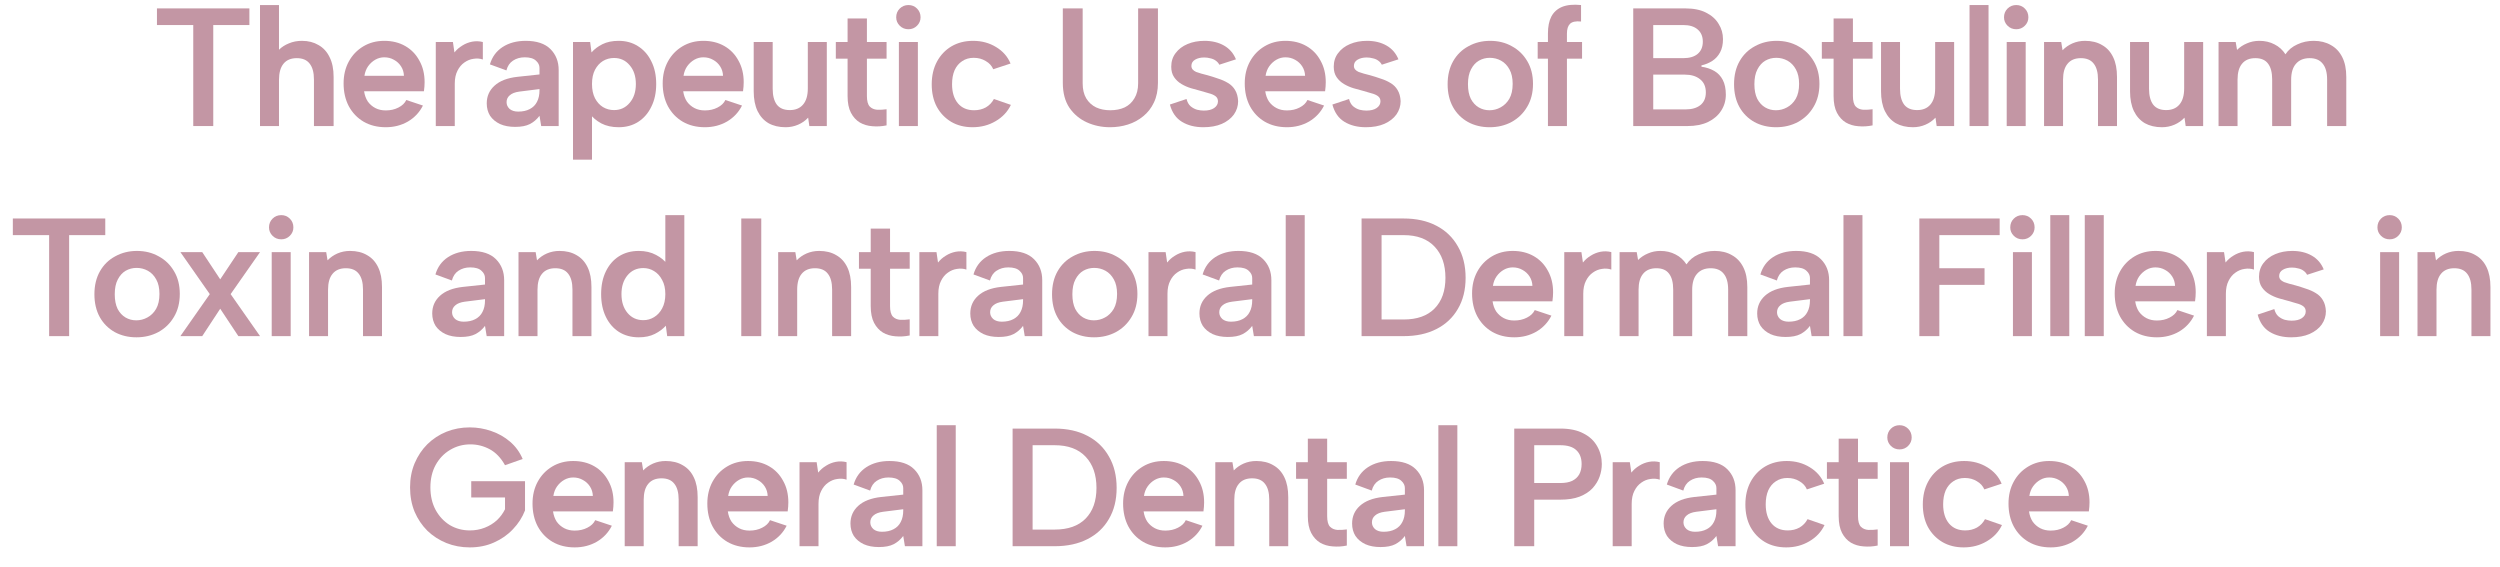 <svg width="119" height="27" viewBox="0 0 119 27" fill="none" xmlns="http://www.w3.org/2000/svg">
<path d="M7.471 0.4H11.871V1.192H10.151V6H9.199V1.192H7.471V0.4Z" fill="#C396A4"/>
<path d="M12.376 0.24H13.28V2.368C13.408 2.24 13.565 2.139 13.752 2.064C13.938 1.984 14.146 1.944 14.376 1.944C14.674 1.944 14.936 2.011 15.16 2.144C15.389 2.272 15.565 2.464 15.688 2.72C15.816 2.971 15.88 3.285 15.88 3.664V6H14.944V3.784C14.944 3.448 14.874 3.195 14.736 3.024C14.602 2.853 14.4 2.768 14.128 2.768C13.85 2.768 13.64 2.856 13.496 3.032C13.352 3.208 13.28 3.464 13.28 3.8V6H12.376V0.24Z" fill="#C396A4"/>
<path d="M18.363 6.056C17.963 6.056 17.611 5.968 17.307 5.792C17.009 5.616 16.774 5.371 16.603 5.056C16.438 4.741 16.355 4.379 16.355 3.968C16.355 3.579 16.438 3.232 16.603 2.928C16.769 2.624 16.998 2.384 17.291 2.208C17.585 2.032 17.918 1.944 18.291 1.944C18.67 1.944 19.003 2.027 19.291 2.192C19.579 2.357 19.803 2.589 19.963 2.888C20.129 3.181 20.211 3.523 20.211 3.912C20.211 3.976 20.209 4.045 20.203 4.12C20.198 4.189 20.19 4.264 20.179 4.344H17.331C17.358 4.531 17.417 4.693 17.507 4.832C17.603 4.965 17.723 5.069 17.867 5.144C18.011 5.219 18.177 5.256 18.363 5.256C18.587 5.256 18.787 5.211 18.963 5.12C19.145 5.029 19.27 4.909 19.339 4.76L20.131 5.024C19.971 5.344 19.734 5.597 19.419 5.784C19.105 5.965 18.753 6.056 18.363 6.056ZM19.227 3.608C19.222 3.443 19.177 3.293 19.091 3.16C19.006 3.027 18.894 2.923 18.755 2.848C18.617 2.768 18.462 2.728 18.291 2.728C18.142 2.728 18.001 2.765 17.867 2.84C17.734 2.915 17.619 3.019 17.523 3.152C17.433 3.28 17.374 3.432 17.347 3.608H19.227Z" fill="#C396A4"/>
<path d="M20.743 2H21.559L21.631 2.496C21.738 2.363 21.863 2.253 22.007 2.168C22.151 2.077 22.306 2.016 22.471 1.984C22.642 1.952 22.813 1.957 22.983 2V2.832C22.845 2.784 22.695 2.773 22.535 2.8C22.381 2.821 22.237 2.88 22.103 2.976C21.97 3.067 21.861 3.197 21.775 3.368C21.69 3.533 21.647 3.739 21.647 3.984V6H20.743V2Z" fill="#C396A4"/>
<path d="M25.761 6L25.68 5.512C25.552 5.683 25.401 5.813 25.224 5.904C25.049 5.995 24.814 6.04 24.52 6.04C24.243 6.04 24.003 5.995 23.8 5.904C23.598 5.808 23.441 5.677 23.328 5.512C23.222 5.341 23.169 5.144 23.169 4.92C23.169 4.584 23.291 4.304 23.537 4.08C23.787 3.851 24.152 3.709 24.633 3.656L25.68 3.544V3.232C25.68 3.104 25.625 2.989 25.512 2.888C25.401 2.781 25.222 2.728 24.977 2.728C24.763 2.728 24.576 2.781 24.416 2.888C24.262 2.989 24.158 3.144 24.105 3.352L23.32 3.064C23.422 2.712 23.622 2.437 23.921 2.24C24.224 2.043 24.593 1.944 25.024 1.944C25.547 1.944 25.939 2.075 26.201 2.336C26.462 2.597 26.593 2.931 26.593 3.336V6H25.761ZM25.68 4.24L24.721 4.36C24.518 4.387 24.366 4.445 24.265 4.536C24.163 4.621 24.113 4.731 24.113 4.864C24.113 4.987 24.16 5.093 24.256 5.184C24.358 5.269 24.494 5.312 24.665 5.312C24.883 5.312 25.067 5.272 25.216 5.192C25.371 5.112 25.486 4.997 25.561 4.848C25.64 4.699 25.68 4.515 25.68 4.296V4.24Z" fill="#C396A4"/>
<path d="M28.075 5.408L28.179 5.384V7.6H27.275V2H28.091L28.155 2.496C28.289 2.341 28.462 2.211 28.675 2.104C28.889 1.997 29.147 1.944 29.451 1.944C29.798 1.944 30.105 2.029 30.371 2.2C30.643 2.371 30.854 2.611 31.003 2.92C31.158 3.224 31.235 3.584 31.235 4C31.235 4.411 31.158 4.771 31.003 5.08C30.854 5.389 30.646 5.629 30.379 5.8C30.113 5.971 29.803 6.056 29.451 6.056C29.131 6.056 28.854 5.995 28.619 5.872C28.385 5.744 28.203 5.589 28.075 5.408ZM30.267 4C30.267 3.632 30.169 3.333 29.971 3.104C29.779 2.875 29.531 2.76 29.227 2.76C29.035 2.76 28.859 2.808 28.699 2.904C28.545 3 28.419 3.139 28.323 3.32C28.227 3.501 28.179 3.728 28.179 4C28.179 4.267 28.227 4.493 28.323 4.68C28.419 4.861 28.545 5 28.699 5.096C28.859 5.192 29.035 5.24 29.227 5.24C29.531 5.24 29.779 5.125 29.971 4.896C30.169 4.667 30.267 4.368 30.267 4Z" fill="#C396A4"/>
<path d="M33.552 6.056C33.152 6.056 32.8 5.968 32.496 5.792C32.197 5.616 31.963 5.371 31.792 5.056C31.627 4.741 31.544 4.379 31.544 3.968C31.544 3.579 31.627 3.232 31.792 2.928C31.957 2.624 32.187 2.384 32.48 2.208C32.773 2.032 33.107 1.944 33.48 1.944C33.859 1.944 34.192 2.027 34.48 2.192C34.768 2.357 34.992 2.589 35.152 2.888C35.317 3.181 35.4 3.523 35.4 3.912C35.4 3.976 35.397 4.045 35.392 4.12C35.387 4.189 35.379 4.264 35.368 4.344H32.52C32.547 4.531 32.605 4.693 32.696 4.832C32.792 4.965 32.912 5.069 33.056 5.144C33.2 5.219 33.365 5.256 33.552 5.256C33.776 5.256 33.976 5.211 34.152 5.12C34.333 5.029 34.459 4.909 34.528 4.76L35.32 5.024C35.16 5.344 34.923 5.597 34.608 5.784C34.293 5.965 33.941 6.056 33.552 6.056ZM34.416 3.608C34.411 3.443 34.365 3.293 34.28 3.16C34.195 3.027 34.083 2.923 33.944 2.848C33.805 2.768 33.651 2.728 33.48 2.728C33.331 2.728 33.189 2.765 33.056 2.84C32.923 2.915 32.808 3.019 32.712 3.152C32.621 3.28 32.563 3.432 32.536 3.608H34.416Z" fill="#C396A4"/>
<path d="M39.356 6H38.524L38.468 5.6C38.335 5.744 38.175 5.856 37.988 5.936C37.801 6.016 37.604 6.056 37.396 6.056C37.081 6.056 36.809 5.992 36.58 5.864C36.356 5.731 36.183 5.539 36.06 5.288C35.938 5.032 35.876 4.717 35.876 4.344V2H36.78V4.224C36.78 4.555 36.847 4.808 36.98 4.984C37.114 5.155 37.319 5.24 37.596 5.24C37.863 5.24 38.071 5.155 38.22 4.984C38.375 4.808 38.452 4.549 38.452 4.208V2H39.356V6Z" fill="#C396A4"/>
<path d="M40.345 2V0.88H41.265V2H42.201V2.792H41.265V4.568C41.265 4.808 41.31 4.976 41.401 5.072C41.491 5.163 41.609 5.213 41.753 5.224C41.902 5.229 42.051 5.221 42.201 5.2V5.968C41.971 6.016 41.745 6.029 41.521 6.008C41.302 5.992 41.105 5.933 40.929 5.832C40.753 5.725 40.611 5.571 40.505 5.368C40.398 5.165 40.345 4.899 40.345 4.568V2.792H39.785V2H40.345Z" fill="#C396A4"/>
<path d="M42.787 2H43.691V6H42.787V2ZM43.243 1.392C43.078 1.392 42.939 1.336 42.827 1.224C42.715 1.112 42.659 0.979 42.659 0.824C42.659 0.659 42.715 0.52 42.827 0.408C42.939 0.296 43.078 0.24 43.243 0.24C43.403 0.24 43.539 0.296 43.651 0.408C43.763 0.52 43.819 0.659 43.819 0.824C43.819 0.979 43.763 1.112 43.651 1.224C43.539 1.336 43.403 1.392 43.243 1.392Z" fill="#C396A4"/>
<path d="M46.294 6.056C45.91 6.056 45.571 5.971 45.278 5.8C44.985 5.624 44.755 5.384 44.59 5.08C44.43 4.776 44.35 4.421 44.35 4.016C44.35 3.605 44.433 3.245 44.598 2.936C44.763 2.627 44.993 2.384 45.286 2.208C45.585 2.032 45.929 1.944 46.318 1.944C46.729 1.944 47.094 2.043 47.414 2.24C47.734 2.432 47.963 2.693 48.102 3.024L47.278 3.296C47.209 3.131 47.089 3 46.918 2.904C46.753 2.803 46.563 2.752 46.35 2.752C46.137 2.752 45.953 2.805 45.798 2.912C45.643 3.013 45.523 3.157 45.438 3.344C45.358 3.531 45.318 3.752 45.318 4.008C45.318 4.392 45.411 4.696 45.598 4.92C45.785 5.139 46.041 5.248 46.366 5.248C46.574 5.248 46.761 5.203 46.926 5.112C47.091 5.016 47.219 4.883 47.31 4.712L48.118 4.992C47.963 5.317 47.721 5.576 47.39 5.768C47.065 5.96 46.699 6.056 46.294 6.056Z" fill="#C396A4"/>
<path d="M50.59 0.4H51.535V3.968C51.535 4.251 51.59 4.488 51.703 4.68C51.82 4.872 51.977 5.016 52.175 5.112C52.372 5.203 52.596 5.248 52.846 5.248C53.108 5.248 53.337 5.203 53.535 5.112C53.732 5.016 53.886 4.872 53.998 4.68C54.116 4.488 54.175 4.251 54.175 3.968V0.4H55.118V3.944C55.118 4.301 55.054 4.613 54.926 4.88C54.804 5.141 54.633 5.36 54.414 5.536C54.201 5.712 53.959 5.843 53.687 5.928C53.42 6.013 53.137 6.056 52.839 6.056C52.444 6.056 52.076 5.979 51.734 5.824C51.393 5.669 51.116 5.437 50.903 5.128C50.694 4.813 50.59 4.419 50.59 3.944V0.4Z" fill="#C396A4"/>
<path d="M56.479 4.712C56.516 4.861 56.58 4.976 56.671 5.056C56.767 5.136 56.871 5.192 56.983 5.224C57.095 5.251 57.202 5.264 57.303 5.264C57.511 5.264 57.673 5.224 57.791 5.144C57.913 5.059 57.975 4.952 57.975 4.824C57.975 4.717 57.935 4.635 57.855 4.576C57.775 4.517 57.671 4.472 57.543 4.44C57.42 4.403 57.292 4.365 57.159 4.328C57.015 4.291 56.86 4.248 56.695 4.2C56.535 4.152 56.383 4.085 56.239 4C56.095 3.915 55.977 3.805 55.887 3.672C55.796 3.539 55.751 3.373 55.751 3.176C55.751 2.925 55.82 2.709 55.959 2.528C56.097 2.341 56.287 2.197 56.527 2.096C56.767 1.995 57.036 1.944 57.335 1.944C57.692 1.944 58.001 2.019 58.263 2.168C58.524 2.317 58.714 2.536 58.831 2.824L58.039 3.08C58.002 3.005 57.946 2.941 57.871 2.888C57.801 2.835 57.716 2.797 57.615 2.776C57.519 2.749 57.42 2.736 57.319 2.736C57.148 2.736 57.004 2.771 56.887 2.84C56.77 2.909 56.711 3.008 56.711 3.136C56.711 3.2 56.73 3.256 56.767 3.304C56.809 3.352 56.865 3.392 56.935 3.424C57.004 3.451 57.087 3.477 57.183 3.504C57.279 3.525 57.38 3.552 57.487 3.584C57.657 3.632 57.825 3.685 57.991 3.744C58.161 3.797 58.316 3.867 58.455 3.952C58.599 4.037 58.711 4.149 58.791 4.288C58.876 4.427 58.924 4.603 58.935 4.816C58.935 5.045 58.868 5.256 58.735 5.448C58.601 5.635 58.409 5.784 58.159 5.896C57.913 6.003 57.62 6.056 57.279 6.056C56.884 6.056 56.545 5.971 56.263 5.8C55.98 5.629 55.788 5.355 55.687 4.976L56.479 4.712Z" fill="#C396A4"/>
<path d="M61.258 6.056C60.858 6.056 60.506 5.968 60.202 5.792C59.903 5.616 59.668 5.371 59.498 5.056C59.332 4.741 59.25 4.379 59.25 3.968C59.25 3.579 59.332 3.232 59.498 2.928C59.663 2.624 59.892 2.384 60.186 2.208C60.479 2.032 60.812 1.944 61.186 1.944C61.564 1.944 61.898 2.027 62.186 2.192C62.474 2.357 62.698 2.589 62.858 2.888C63.023 3.181 63.106 3.523 63.106 3.912C63.106 3.976 63.103 4.045 63.098 4.12C63.092 4.189 63.084 4.264 63.074 4.344H60.226C60.252 4.531 60.311 4.693 60.402 4.832C60.498 4.965 60.618 5.069 60.762 5.144C60.906 5.219 61.071 5.256 61.258 5.256C61.482 5.256 61.682 5.211 61.858 5.12C62.039 5.029 62.164 4.909 62.234 4.76L63.026 5.024C62.866 5.344 62.628 5.597 62.314 5.784C61.999 5.965 61.647 6.056 61.258 6.056ZM62.122 3.608C62.116 3.443 62.071 3.293 61.986 3.16C61.9 3.027 61.788 2.923 61.65 2.848C61.511 2.768 61.356 2.728 61.186 2.728C61.036 2.728 60.895 2.765 60.762 2.84C60.628 2.915 60.514 3.019 60.418 3.152C60.327 3.28 60.268 3.432 60.242 3.608H62.122Z" fill="#C396A4"/>
<path d="M64.214 4.712C64.251 4.861 64.315 4.976 64.406 5.056C64.502 5.136 64.606 5.192 64.718 5.224C64.83 5.251 64.936 5.264 65.038 5.264C65.246 5.264 65.409 5.224 65.526 5.144C65.648 5.059 65.71 4.952 65.71 4.824C65.71 4.717 65.67 4.635 65.59 4.576C65.51 4.517 65.406 4.472 65.278 4.44C65.155 4.403 65.027 4.365 64.894 4.328C64.75 4.291 64.595 4.248 64.43 4.2C64.27 4.152 64.118 4.085 63.974 4C63.83 3.915 63.712 3.805 63.622 3.672C63.531 3.539 63.486 3.373 63.486 3.176C63.486 2.925 63.555 2.709 63.694 2.528C63.833 2.341 64.022 2.197 64.262 2.096C64.502 1.995 64.771 1.944 65.07 1.944C65.427 1.944 65.737 2.019 65.998 2.168C66.259 2.317 66.448 2.536 66.566 2.824L65.774 3.08C65.737 3.005 65.68 2.941 65.606 2.888C65.537 2.835 65.451 2.797 65.35 2.776C65.254 2.749 65.155 2.736 65.054 2.736C64.883 2.736 64.739 2.771 64.622 2.84C64.504 2.909 64.446 3.008 64.446 3.136C64.446 3.2 64.465 3.256 64.502 3.304C64.544 3.352 64.6 3.392 64.67 3.424C64.739 3.451 64.822 3.477 64.918 3.504C65.014 3.525 65.115 3.552 65.222 3.584C65.392 3.632 65.561 3.685 65.726 3.744C65.897 3.797 66.051 3.867 66.19 3.952C66.334 4.037 66.446 4.149 66.526 4.288C66.611 4.427 66.659 4.603 66.67 4.816C66.67 5.045 66.603 5.256 66.47 5.448C66.337 5.635 66.144 5.784 65.894 5.896C65.648 6.003 65.355 6.056 65.014 6.056C64.619 6.056 64.281 5.971 63.998 5.8C63.715 5.629 63.523 5.355 63.422 4.976L64.214 4.712Z" fill="#C396A4"/>
<path d="M70.907 6.056C70.523 6.056 70.179 5.973 69.875 5.808C69.571 5.637 69.333 5.4 69.163 5.096C68.992 4.787 68.907 4.424 68.907 4.008C68.907 3.587 68.995 3.221 69.171 2.912C69.347 2.603 69.589 2.365 69.899 2.2C70.208 2.029 70.552 1.944 70.931 1.944C71.315 1.944 71.659 2.029 71.963 2.2C72.272 2.365 72.517 2.603 72.699 2.912C72.88 3.216 72.971 3.576 72.971 3.992C72.971 4.413 72.877 4.779 72.691 5.088C72.509 5.397 72.261 5.637 71.947 5.808C71.638 5.973 71.291 6.056 70.907 6.056ZM70.899 5.248C71.085 5.248 71.261 5.203 71.427 5.112C71.597 5.021 71.736 4.885 71.843 4.704C71.949 4.517 72.003 4.28 72.003 3.992C72.003 3.715 71.952 3.485 71.851 3.304C71.749 3.117 71.616 2.979 71.451 2.888C71.285 2.797 71.107 2.752 70.915 2.752C70.728 2.752 70.555 2.797 70.395 2.888C70.24 2.979 70.115 3.117 70.019 3.304C69.923 3.485 69.875 3.72 69.875 4.008C69.875 4.285 69.92 4.517 70.011 4.704C70.107 4.885 70.232 5.021 70.387 5.112C70.541 5.203 70.712 5.248 70.899 5.248Z" fill="#C396A4"/>
<path d="M73.682 1.592C73.682 1.267 73.735 1 73.842 0.792C73.954 0.579 74.125 0.424 74.354 0.328C74.589 0.232 74.89 0.203 75.258 0.24V1.024C75.007 0.997 74.831 1.035 74.73 1.136C74.634 1.232 74.586 1.387 74.586 1.6V2H75.306V2.792H74.586V6H73.682V2.792H73.194V2H73.682V1.592Z" fill="#C396A4"/>
<path d="M81.054 1.984C81.054 1.733 80.971 1.539 80.806 1.4C80.646 1.261 80.419 1.192 80.126 1.192H78.694V2.768H80.126C80.419 2.768 80.646 2.701 80.806 2.568C80.971 2.429 81.054 2.235 81.054 1.984ZM77.742 6V0.4H80.222C80.617 0.4 80.945 0.467 81.206 0.6C81.473 0.733 81.673 0.912 81.806 1.136C81.945 1.355 82.014 1.597 82.014 1.864C82.014 2.109 81.969 2.317 81.878 2.488C81.787 2.659 81.665 2.795 81.51 2.896C81.355 2.997 81.182 3.069 80.99 3.112V3.176C81.219 3.208 81.422 3.275 81.598 3.376C81.774 3.477 81.91 3.621 82.006 3.808C82.102 3.995 82.15 4.227 82.15 4.504C82.15 4.787 82.075 5.043 81.926 5.272C81.782 5.496 81.574 5.675 81.302 5.808C81.03 5.936 80.705 6 80.326 6H77.742ZM78.694 5.208H80.23C80.534 5.208 80.771 5.139 80.942 5C81.113 4.861 81.198 4.661 81.198 4.4C81.198 4.123 81.105 3.912 80.918 3.768C80.737 3.624 80.497 3.552 80.198 3.552H78.694V5.208Z" fill="#C396A4"/>
<path d="M84.541 6.056C84.157 6.056 83.813 5.973 83.509 5.808C83.205 5.637 82.968 5.4 82.797 5.096C82.626 4.787 82.541 4.424 82.541 4.008C82.541 3.587 82.629 3.221 82.805 2.912C82.981 2.603 83.224 2.365 83.533 2.2C83.842 2.029 84.186 1.944 84.565 1.944C84.949 1.944 85.293 2.029 85.597 2.2C85.906 2.365 86.151 2.603 86.333 2.912C86.514 3.216 86.605 3.576 86.605 3.992C86.605 4.413 86.511 4.779 86.325 5.088C86.144 5.397 85.895 5.637 85.581 5.808C85.272 5.973 84.925 6.056 84.541 6.056ZM84.533 5.248C84.719 5.248 84.895 5.203 85.061 5.112C85.231 5.021 85.37 4.885 85.477 4.704C85.584 4.517 85.637 4.28 85.637 3.992C85.637 3.715 85.586 3.485 85.485 3.304C85.383 3.117 85.25 2.979 85.085 2.888C84.919 2.797 84.741 2.752 84.549 2.752C84.362 2.752 84.189 2.797 84.029 2.888C83.874 2.979 83.749 3.117 83.653 3.304C83.557 3.485 83.509 3.72 83.509 4.008C83.509 4.285 83.554 4.517 83.645 4.704C83.741 4.885 83.866 5.021 84.021 5.112C84.175 5.203 84.346 5.248 84.533 5.248Z" fill="#C396A4"/>
<path d="M87.279 2V0.88H88.199V2H89.135V2.792H88.199V4.568C88.199 4.808 88.244 4.976 88.335 5.072C88.425 5.163 88.543 5.213 88.687 5.224C88.836 5.229 88.985 5.221 89.135 5.2V5.968C88.905 6.016 88.679 6.029 88.455 6.008C88.236 5.992 88.039 5.933 87.863 5.832C87.687 5.725 87.545 5.571 87.439 5.368C87.332 5.165 87.279 4.899 87.279 4.568V2.792H86.719V2H87.279Z" fill="#C396A4"/>
<path d="M93.017 6H92.185L92.129 5.6C91.996 5.744 91.836 5.856 91.649 5.936C91.463 6.016 91.265 6.056 91.057 6.056C90.743 6.056 90.471 5.992 90.241 5.864C90.017 5.731 89.844 5.539 89.721 5.288C89.599 5.032 89.537 4.717 89.537 4.344V2H90.441V4.224C90.441 4.555 90.508 4.808 90.641 4.984C90.775 5.155 90.98 5.24 91.257 5.24C91.524 5.24 91.732 5.155 91.881 4.984C92.036 4.808 92.113 4.549 92.113 4.208V2H93.017V6Z" fill="#C396A4"/>
<path d="M93.75 0.24H94.654V6H93.75V0.24Z" fill="#C396A4"/>
<path d="M95.519 2H96.423V6H95.519V2ZM95.975 1.392C95.81 1.392 95.671 1.336 95.559 1.224C95.447 1.112 95.391 0.979 95.391 0.824C95.391 0.659 95.447 0.52 95.559 0.408C95.671 0.296 95.81 0.24 95.975 0.24C96.135 0.24 96.271 0.296 96.383 0.408C96.495 0.52 96.551 0.659 96.551 0.824C96.551 0.979 96.495 1.112 96.383 1.224C96.271 1.336 96.135 1.392 95.975 1.392Z" fill="#C396A4"/>
<path d="M97.297 2H98.114L98.177 2.392C98.311 2.253 98.468 2.144 98.65 2.064C98.836 1.984 99.036 1.944 99.249 1.944C99.564 1.944 99.834 2.011 100.057 2.144C100.287 2.272 100.463 2.464 100.585 2.72C100.708 2.971 100.769 3.285 100.769 3.664V6H99.865V3.784C99.865 3.448 99.796 3.195 99.657 3.024C99.524 2.853 99.322 2.768 99.049 2.768C98.772 2.768 98.561 2.856 98.418 3.032C98.273 3.203 98.201 3.456 98.201 3.792V6H97.297V2Z" fill="#C396A4"/>
<path d="M104.87 6H104.038L103.982 5.6C103.849 5.744 103.689 5.856 103.502 5.936C103.316 6.016 103.118 6.056 102.91 6.056C102.596 6.056 102.324 5.992 102.094 5.864C101.87 5.731 101.697 5.539 101.574 5.288C101.452 5.032 101.39 4.717 101.39 4.344V2H102.294V4.224C102.294 4.555 102.361 4.808 102.494 4.984C102.628 5.155 102.833 5.24 103.11 5.24C103.377 5.24 103.585 5.155 103.734 4.984C103.889 4.808 103.966 4.549 103.966 4.208V2H104.87V6Z" fill="#C396A4"/>
<path d="M105.603 2H106.419L106.483 2.376C106.616 2.243 106.773 2.139 106.955 2.064C107.136 1.984 107.333 1.944 107.547 1.944C107.813 1.944 108.053 2 108.267 2.112C108.48 2.219 108.653 2.376 108.787 2.584C108.925 2.376 109.115 2.219 109.355 2.112C109.595 2 109.853 1.944 110.131 1.944C110.445 1.944 110.717 2.011 110.947 2.144C111.181 2.272 111.363 2.464 111.491 2.72C111.619 2.971 111.683 3.285 111.683 3.664V6H110.771V3.784C110.771 3.448 110.699 3.195 110.555 3.024C110.416 2.853 110.211 2.768 109.939 2.768C109.661 2.768 109.445 2.856 109.291 3.032C109.136 3.203 109.059 3.459 109.059 3.8V6H108.155V3.784C108.155 3.448 108.088 3.195 107.955 3.024C107.827 2.853 107.627 2.768 107.355 2.768C107.077 2.768 106.867 2.856 106.723 3.032C106.579 3.203 106.507 3.456 106.507 3.792V6H105.603V2Z" fill="#C396A4"/>
<path d="M0.611 10.4H5.011V11.192H3.291V16H2.339V11.192H0.611V10.4Z" fill="#C396A4"/>
<path d="M6.494 16.056C6.11 16.056 5.766 15.973 5.462 15.808C5.158 15.637 4.921 15.4 4.75 15.096C4.58 14.787 4.494 14.424 4.494 14.008C4.494 13.587 4.582 13.221 4.758 12.912C4.934 12.603 5.177 12.365 5.486 12.2C5.796 12.029 6.14 11.944 6.518 11.944C6.902 11.944 7.246 12.029 7.55 12.2C7.86 12.365 8.105 12.603 8.286 12.912C8.468 13.216 8.558 13.576 8.558 13.992C8.558 14.413 8.465 14.779 8.278 15.088C8.097 15.397 7.849 15.637 7.534 15.808C7.225 15.973 6.878 16.056 6.494 16.056ZM6.486 15.248C6.673 15.248 6.849 15.203 7.014 15.112C7.185 15.021 7.324 14.885 7.43 14.704C7.537 14.517 7.59 14.28 7.59 13.992C7.59 13.715 7.54 13.485 7.438 13.304C7.337 13.117 7.204 12.979 7.038 12.888C6.873 12.797 6.694 12.752 6.502 12.752C6.316 12.752 6.142 12.797 5.982 12.888C5.828 12.979 5.702 13.117 5.606 13.304C5.51 13.485 5.462 13.72 5.462 14.008C5.462 14.285 5.508 14.517 5.598 14.704C5.694 14.885 5.82 15.021 5.974 15.112C6.129 15.203 6.3 15.248 6.486 15.248Z" fill="#C396A4"/>
<path d="M8.586 12H9.626L10.482 13.296L11.346 12H12.378L10.978 14L12.378 16H11.346L10.482 14.696L9.626 16H8.586L9.986 14L8.586 12Z" fill="#C396A4"/>
<path d="M12.933 12H13.837V16H12.933V12ZM13.389 11.392C13.223 11.392 13.085 11.336 12.973 11.224C12.861 11.112 12.805 10.979 12.805 10.824C12.805 10.659 12.861 10.52 12.973 10.408C13.085 10.296 13.223 10.24 13.389 10.24C13.549 10.24 13.685 10.296 13.797 10.408C13.909 10.52 13.965 10.659 13.965 10.824C13.965 10.979 13.909 11.112 13.797 11.224C13.685 11.336 13.549 11.392 13.389 11.392Z" fill="#C396A4"/>
<path d="M14.711 12H15.527L15.591 12.392C15.725 12.253 15.882 12.144 16.063 12.064C16.25 11.984 16.45 11.944 16.663 11.944C16.978 11.944 17.247 12.011 17.471 12.144C17.701 12.272 17.877 12.464 17.999 12.72C18.122 12.971 18.183 13.285 18.183 13.664V16H17.279V13.784C17.279 13.448 17.21 13.195 17.071 13.024C16.938 12.853 16.735 12.768 16.463 12.768C16.186 12.768 15.975 12.856 15.831 13.032C15.687 13.203 15.615 13.456 15.615 13.792V16H14.711V12Z" fill="#C396A4"/>
<path d="M23.166 16L23.086 15.512C22.958 15.683 22.806 15.813 22.63 15.904C22.454 15.995 22.22 16.04 21.926 16.04C21.649 16.04 21.409 15.995 21.206 15.904C21.003 15.808 20.846 15.677 20.734 15.512C20.628 15.341 20.574 15.144 20.574 14.92C20.574 14.584 20.697 14.304 20.942 14.08C21.193 13.851 21.558 13.709 22.038 13.656L23.086 13.544V13.232C23.086 13.104 23.03 12.989 22.918 12.888C22.806 12.781 22.628 12.728 22.382 12.728C22.169 12.728 21.982 12.781 21.822 12.888C21.668 12.989 21.564 13.144 21.51 13.352L20.726 13.064C20.828 12.712 21.027 12.437 21.326 12.24C21.63 12.043 21.998 11.944 22.43 11.944C22.953 11.944 23.345 12.075 23.606 12.336C23.867 12.597 23.998 12.931 23.998 13.336V16H23.166ZM23.086 14.24L22.126 14.36C21.924 14.387 21.771 14.445 21.67 14.536C21.569 14.621 21.518 14.731 21.518 14.864C21.518 14.987 21.566 15.093 21.662 15.184C21.764 15.269 21.899 15.312 22.07 15.312C22.289 15.312 22.473 15.272 22.622 15.192C22.777 15.112 22.892 14.997 22.966 14.848C23.046 14.699 23.086 14.515 23.086 14.296V14.24Z" fill="#C396A4"/>
<path d="M24.681 12H25.497L25.561 12.392C25.694 12.253 25.852 12.144 26.033 12.064C26.22 11.984 26.42 11.944 26.633 11.944C26.948 11.944 27.217 12.011 27.441 12.144C27.67 12.272 27.846 12.464 27.969 12.72C28.092 12.971 28.153 13.285 28.153 13.664V16H27.249V13.784C27.249 13.448 27.18 13.195 27.041 13.024C26.908 12.853 26.705 12.768 26.433 12.768C26.156 12.768 25.945 12.856 25.801 13.032C25.657 13.203 25.585 13.456 25.585 13.792V16H24.681V12Z" fill="#C396A4"/>
<path d="M31.774 12.592L31.67 12.616V10.24H32.574V16H31.758L31.694 15.504C31.555 15.659 31.379 15.789 31.166 15.896C30.952 16.003 30.699 16.056 30.406 16.056C30.048 16.056 29.734 15.971 29.462 15.8C29.195 15.629 28.987 15.389 28.838 15.08C28.688 14.771 28.614 14.411 28.614 14C28.614 13.589 28.688 13.229 28.838 12.92C28.987 12.611 29.195 12.371 29.462 12.2C29.734 12.029 30.048 11.944 30.406 11.944C30.72 11.944 30.995 12.008 31.23 12.136C31.464 12.259 31.646 12.411 31.774 12.592ZM29.582 14C29.582 14.368 29.678 14.667 29.87 14.896C30.062 15.125 30.312 15.24 30.622 15.24C30.808 15.24 30.979 15.192 31.134 15.096C31.294 15 31.422 14.861 31.518 14.68C31.619 14.493 31.67 14.267 31.67 14C31.67 13.733 31.619 13.509 31.518 13.328C31.422 13.141 31.294 13 31.134 12.904C30.979 12.808 30.808 12.76 30.622 12.76C30.312 12.76 30.062 12.875 29.87 13.104C29.678 13.333 29.582 13.632 29.582 14Z" fill="#C396A4"/>
<path d="M35.285 10.4H36.236V16H35.285V10.4Z" fill="#C396A4"/>
<path d="M37.041 12H37.858L37.922 12.392C38.055 12.253 38.212 12.144 38.394 12.064C38.58 11.984 38.78 11.944 38.993 11.944C39.308 11.944 39.578 12.011 39.801 12.144C40.031 12.272 40.207 12.464 40.33 12.72C40.452 12.971 40.514 13.285 40.514 13.664V16H39.609V13.784C39.609 13.448 39.54 13.195 39.401 13.024C39.268 12.853 39.066 12.768 38.794 12.768C38.516 12.768 38.306 12.856 38.161 13.032C38.017 13.203 37.946 13.456 37.946 13.792V16H37.041V12Z" fill="#C396A4"/>
<path d="M41.446 12V10.88H42.366V12H43.302V12.792H42.366V14.568C42.366 14.808 42.412 14.976 42.502 15.072C42.593 15.163 42.71 15.213 42.854 15.224C43.004 15.229 43.153 15.221 43.302 15.2V15.968C43.073 16.016 42.846 16.029 42.622 16.008C42.404 15.992 42.206 15.933 42.03 15.832C41.854 15.725 41.713 15.571 41.606 15.368C41.5 15.165 41.446 14.899 41.446 14.568V12.792H40.886V12H41.446Z" fill="#C396A4"/>
<path d="M43.761 12H44.577L44.649 12.496C44.756 12.363 44.881 12.253 45.025 12.168C45.169 12.077 45.324 12.016 45.489 11.984C45.66 11.952 45.83 11.957 46.001 12V12.832C45.862 12.784 45.713 12.773 45.553 12.8C45.398 12.821 45.254 12.88 45.121 12.976C44.988 13.067 44.878 13.197 44.793 13.368C44.708 13.533 44.665 13.739 44.665 13.984V16H43.761V12Z" fill="#C396A4"/>
<path d="M48.778 16L48.698 15.512C48.57 15.683 48.418 15.813 48.242 15.904C48.066 15.995 47.831 16.04 47.538 16.04C47.261 16.04 47.021 15.995 46.818 15.904C46.615 15.808 46.458 15.677 46.346 15.512C46.239 15.341 46.186 15.144 46.186 14.92C46.186 14.584 46.309 14.304 46.554 14.08C46.805 13.851 47.17 13.709 47.65 13.656L48.698 13.544V13.232C48.698 13.104 48.642 12.989 48.53 12.888C48.418 12.781 48.239 12.728 47.994 12.728C47.781 12.728 47.594 12.781 47.434 12.888C47.279 12.989 47.175 13.144 47.122 13.352L46.338 13.064C46.439 12.712 46.639 12.437 46.938 12.24C47.242 12.043 47.61 11.944 48.042 11.944C48.565 11.944 48.957 12.075 49.218 12.336C49.479 12.597 49.61 12.931 49.61 13.336V16H48.778ZM48.698 14.24L47.738 14.36C47.535 14.387 47.383 14.445 47.282 14.536C47.181 14.621 47.13 14.731 47.13 14.864C47.13 14.987 47.178 15.093 47.274 15.184C47.375 15.269 47.511 15.312 47.682 15.312C47.901 15.312 48.085 15.272 48.234 15.192C48.389 15.112 48.503 14.997 48.578 14.848C48.658 14.699 48.698 14.515 48.698 14.296V14.24Z" fill="#C396A4"/>
<path d="M52.077 16.056C51.693 16.056 51.349 15.973 51.045 15.808C50.741 15.637 50.503 15.4 50.333 15.096C50.162 14.787 50.077 14.424 50.077 14.008C50.077 13.587 50.165 13.221 50.341 12.912C50.517 12.603 50.759 12.365 51.069 12.2C51.378 12.029 51.722 11.944 52.101 11.944C52.485 11.944 52.829 12.029 53.133 12.2C53.442 12.365 53.687 12.603 53.869 12.912C54.05 13.216 54.141 13.576 54.141 13.992C54.141 14.413 54.047 14.779 53.861 15.088C53.679 15.397 53.431 15.637 53.117 15.808C52.807 15.973 52.461 16.056 52.077 16.056ZM52.069 15.248C52.255 15.248 52.431 15.203 52.597 15.112C52.767 15.021 52.906 14.885 53.013 14.704C53.119 14.517 53.173 14.28 53.173 13.992C53.173 13.715 53.122 13.485 53.021 13.304C52.919 13.117 52.786 12.979 52.621 12.888C52.456 12.797 52.277 12.752 52.085 12.752C51.898 12.752 51.725 12.797 51.565 12.888C51.41 12.979 51.285 13.117 51.189 13.304C51.093 13.485 51.045 13.72 51.045 14.008C51.045 14.285 51.09 14.517 51.181 14.704C51.277 14.885 51.402 15.021 51.557 15.112C51.712 15.203 51.882 15.248 52.069 15.248Z" fill="#C396A4"/>
<path d="M54.668 12H55.484L55.556 12.496C55.663 12.363 55.788 12.253 55.932 12.168C56.076 12.077 56.231 12.016 56.396 11.984C56.567 11.952 56.737 11.957 56.908 12V12.832C56.769 12.784 56.62 12.773 56.46 12.8C56.305 12.821 56.161 12.88 56.028 12.976C55.895 13.067 55.785 13.197 55.7 13.368C55.615 13.533 55.572 13.739 55.572 13.984V16H54.668V12Z" fill="#C396A4"/>
<path d="M59.685 16L59.605 15.512C59.477 15.683 59.325 15.813 59.149 15.904C58.973 15.995 58.739 16.04 58.445 16.04C58.168 16.04 57.928 15.995 57.725 15.904C57.523 15.808 57.365 15.677 57.253 15.512C57.147 15.341 57.093 15.144 57.093 14.92C57.093 14.584 57.216 14.304 57.461 14.08C57.712 13.851 58.077 13.709 58.557 13.656L59.605 13.544V13.232C59.605 13.104 59.549 12.989 59.437 12.888C59.325 12.781 59.147 12.728 58.901 12.728C58.688 12.728 58.501 12.781 58.341 12.888C58.187 12.989 58.083 13.144 58.029 13.352L57.245 13.064C57.347 12.712 57.547 12.437 57.845 12.24C58.149 12.043 58.517 11.944 58.949 11.944C59.472 11.944 59.864 12.075 60.125 12.336C60.387 12.597 60.517 12.931 60.517 13.336V16H59.685ZM59.605 14.24L58.645 14.36C58.443 14.387 58.291 14.445 58.189 14.536C58.088 14.621 58.037 14.731 58.037 14.864C58.037 14.987 58.085 15.093 58.181 15.184C58.283 15.269 58.419 15.312 58.589 15.312C58.808 15.312 58.992 15.272 59.141 15.192C59.296 15.112 59.411 14.997 59.485 14.848C59.565 14.699 59.605 14.515 59.605 14.296V14.24Z" fill="#C396A4"/>
<path d="M61.2 10.24H62.104V16H61.2V10.24Z" fill="#C396A4"/>
<path d="M66.811 10.4C67.414 10.4 67.934 10.515 68.371 10.744C68.814 10.973 69.155 11.301 69.395 11.728C69.64 12.149 69.763 12.648 69.763 13.224C69.763 13.795 69.64 14.288 69.395 14.704C69.155 15.12 68.814 15.44 68.371 15.664C67.934 15.888 67.414 16 66.811 16H64.811V10.4H66.811ZM66.811 15.208C67.451 15.208 67.942 15.035 68.283 14.688C68.63 14.336 68.803 13.848 68.803 13.224C68.803 12.595 68.63 12.099 68.283 11.736C67.942 11.373 67.451 11.192 66.811 11.192H65.763V15.208H66.811Z" fill="#C396A4"/>
<path d="M72.079 16.056C71.679 16.056 71.327 15.968 71.023 15.792C70.724 15.616 70.49 15.371 70.319 15.056C70.153 14.741 70.071 14.379 70.071 13.968C70.071 13.579 70.153 13.232 70.319 12.928C70.484 12.624 70.713 12.384 71.007 12.208C71.3 12.032 71.633 11.944 72.007 11.944C72.385 11.944 72.719 12.027 73.007 12.192C73.295 12.357 73.519 12.589 73.679 12.888C73.844 13.181 73.927 13.523 73.927 13.912C73.927 13.976 73.924 14.045 73.919 14.12C73.913 14.189 73.906 14.264 73.895 14.344H71.047C71.073 14.531 71.132 14.693 71.223 14.832C71.319 14.965 71.439 15.069 71.583 15.144C71.727 15.219 71.892 15.256 72.079 15.256C72.303 15.256 72.503 15.211 72.679 15.12C72.86 15.029 72.986 14.909 73.055 14.76L73.847 15.024C73.687 15.344 73.45 15.597 73.135 15.784C72.82 15.965 72.468 16.056 72.079 16.056ZM72.943 13.608C72.938 13.443 72.892 13.293 72.807 13.16C72.722 13.027 72.609 12.923 72.471 12.848C72.332 12.768 72.177 12.728 72.007 12.728C71.858 12.728 71.716 12.765 71.583 12.84C71.45 12.915 71.335 13.019 71.239 13.152C71.148 13.28 71.09 13.432 71.063 13.608H72.943Z" fill="#C396A4"/>
<path d="M74.459 12H75.275L75.347 12.496C75.454 12.363 75.579 12.253 75.723 12.168C75.867 12.077 76.022 12.016 76.187 11.984C76.358 11.952 76.528 11.957 76.699 12V12.832C76.56 12.784 76.411 12.773 76.251 12.8C76.096 12.821 75.952 12.88 75.819 12.976C75.686 13.067 75.576 13.197 75.491 13.368C75.406 13.533 75.363 13.739 75.363 13.984V16H74.459V12Z" fill="#C396A4"/>
<path d="M77.092 12H77.908L77.972 12.376C78.106 12.243 78.263 12.139 78.444 12.064C78.626 11.984 78.823 11.944 79.036 11.944C79.303 11.944 79.543 12 79.756 12.112C79.969 12.219 80.143 12.376 80.276 12.584C80.415 12.376 80.604 12.219 80.844 12.112C81.084 12 81.343 11.944 81.62 11.944C81.935 11.944 82.207 12.011 82.436 12.144C82.671 12.272 82.852 12.464 82.98 12.72C83.108 12.971 83.172 13.285 83.172 13.664V16H82.26V13.784C82.26 13.448 82.188 13.195 82.044 13.024C81.906 12.853 81.7 12.768 81.428 12.768C81.151 12.768 80.935 12.856 80.78 13.032C80.626 13.203 80.548 13.459 80.548 13.8V16H79.644V13.784C79.644 13.448 79.578 13.195 79.444 13.024C79.316 12.853 79.116 12.768 78.844 12.768C78.567 12.768 78.356 12.856 78.212 13.032C78.068 13.203 77.996 13.456 77.996 13.792V16H77.092V12Z" fill="#C396A4"/>
<path d="M86.234 16L86.154 15.512C86.026 15.683 85.874 15.813 85.698 15.904C85.522 15.995 85.288 16.04 84.994 16.04C84.717 16.04 84.477 15.995 84.274 15.904C84.072 15.808 83.914 15.677 83.802 15.512C83.696 15.341 83.642 15.144 83.642 14.92C83.642 14.584 83.765 14.304 84.01 14.08C84.261 13.851 84.626 13.709 85.106 13.656L86.154 13.544V13.232C86.154 13.104 86.098 12.989 85.986 12.888C85.874 12.781 85.696 12.728 85.45 12.728C85.237 12.728 85.05 12.781 84.89 12.888C84.736 12.989 84.632 13.144 84.578 13.352L83.794 13.064C83.896 12.712 84.096 12.437 84.394 12.24C84.698 12.043 85.066 11.944 85.498 11.944C86.021 11.944 86.413 12.075 86.674 12.336C86.936 12.597 87.066 12.931 87.066 13.336V16H86.234ZM86.154 14.24L85.194 14.36C84.992 14.387 84.84 14.445 84.738 14.536C84.637 14.621 84.586 14.731 84.586 14.864C84.586 14.987 84.634 15.093 84.73 15.184C84.832 15.269 84.968 15.312 85.138 15.312C85.357 15.312 85.541 15.272 85.69 15.192C85.845 15.112 85.96 14.997 86.034 14.848C86.114 14.699 86.154 14.515 86.154 14.296V14.24Z" fill="#C396A4"/>
<path d="M87.749 10.24H88.653V16H87.749V10.24Z" fill="#C396A4"/>
<path d="M91.36 10.4H95.184V11.192H92.312V12.768H94.464V13.56H92.312V16H91.36V10.4Z" fill="#C396A4"/>
<path d="M95.816 12H96.719V16H95.816V12ZM96.272 11.392C96.106 11.392 95.968 11.336 95.856 11.224C95.743 11.112 95.688 10.979 95.688 10.824C95.688 10.659 95.743 10.52 95.856 10.408C95.968 10.296 96.106 10.24 96.272 10.24C96.431 10.24 96.567 10.296 96.68 10.408C96.791 10.52 96.847 10.659 96.847 10.824C96.847 10.979 96.791 11.112 96.68 11.224C96.567 11.336 96.431 11.392 96.272 11.392Z" fill="#C396A4"/>
<path d="M97.594 10.24H98.498V16H97.594V10.24Z" fill="#C396A4"/>
<path d="M99.235 10.24H100.139V16H99.235V10.24Z" fill="#C396A4"/>
<path d="M102.668 16.056C102.268 16.056 101.916 15.968 101.612 15.792C101.313 15.616 101.079 15.371 100.908 15.056C100.743 14.741 100.66 14.379 100.66 13.968C100.66 13.579 100.743 13.232 100.908 12.928C101.073 12.624 101.303 12.384 101.596 12.208C101.889 12.032 102.223 11.944 102.596 11.944C102.975 11.944 103.308 12.027 103.596 12.192C103.884 12.357 104.108 12.589 104.268 12.888C104.433 13.181 104.516 13.523 104.516 13.912C104.516 13.976 104.513 14.045 104.508 14.12C104.503 14.189 104.495 14.264 104.484 14.344H101.636C101.663 14.531 101.721 14.693 101.812 14.832C101.908 14.965 102.028 15.069 102.172 15.144C102.316 15.219 102.481 15.256 102.668 15.256C102.892 15.256 103.092 15.211 103.268 15.12C103.449 15.029 103.575 14.909 103.644 14.76L104.436 15.024C104.276 15.344 104.039 15.597 103.724 15.784C103.409 15.965 103.057 16.056 102.668 16.056ZM103.532 13.608C103.527 13.443 103.481 13.293 103.396 13.16C103.311 13.027 103.199 12.923 103.06 12.848C102.921 12.768 102.767 12.728 102.596 12.728C102.447 12.728 102.305 12.765 102.172 12.84C102.039 12.915 101.924 13.019 101.828 13.152C101.737 13.28 101.679 13.432 101.652 13.608H103.532Z" fill="#C396A4"/>
<path d="M105.048 12H105.864L105.936 12.496C106.043 12.363 106.168 12.253 106.312 12.168C106.456 12.077 106.611 12.016 106.776 11.984C106.947 11.952 107.117 11.957 107.288 12V12.832C107.149 12.784 107 12.773 106.84 12.8C106.685 12.821 106.541 12.88 106.408 12.976C106.275 13.067 106.165 13.197 106.08 13.368C105.995 13.533 105.952 13.739 105.952 13.984V16H105.048V12Z" fill="#C396A4"/>
<path d="M108.257 14.712C108.295 14.861 108.359 14.976 108.449 15.056C108.545 15.136 108.649 15.192 108.761 15.224C108.873 15.251 108.98 15.264 109.081 15.264C109.289 15.264 109.452 15.224 109.569 15.144C109.692 15.059 109.753 14.952 109.753 14.824C109.753 14.717 109.713 14.635 109.633 14.576C109.553 14.517 109.449 14.472 109.321 14.44C109.199 14.403 109.071 14.365 108.937 14.328C108.793 14.291 108.639 14.248 108.473 14.2C108.313 14.152 108.161 14.085 108.017 14C107.873 13.915 107.756 13.805 107.665 13.672C107.575 13.539 107.529 13.373 107.529 13.176C107.529 12.925 107.599 12.709 107.737 12.528C107.876 12.341 108.065 12.197 108.305 12.096C108.545 11.995 108.815 11.944 109.113 11.944C109.471 11.944 109.78 12.019 110.041 12.168C110.303 12.317 110.492 12.536 110.609 12.824L109.817 13.08C109.78 13.005 109.724 12.941 109.649 12.888C109.58 12.835 109.495 12.797 109.393 12.776C109.297 12.749 109.199 12.736 109.097 12.736C108.927 12.736 108.783 12.771 108.665 12.84C108.548 12.909 108.489 13.008 108.489 13.136C108.489 13.2 108.508 13.256 108.545 13.304C108.588 13.352 108.644 13.392 108.713 13.424C108.783 13.451 108.865 13.477 108.961 13.504C109.057 13.525 109.159 13.552 109.265 13.584C109.436 13.632 109.604 13.685 109.769 13.744C109.94 13.797 110.095 13.867 110.233 13.952C110.377 14.037 110.489 14.149 110.569 14.288C110.655 14.427 110.703 14.603 110.713 14.816C110.713 15.045 110.647 15.256 110.513 15.448C110.38 15.635 110.188 15.784 109.937 15.896C109.692 16.003 109.399 16.056 109.057 16.056C108.663 16.056 108.324 15.971 108.041 15.8C107.759 15.629 107.567 15.355 107.465 14.976L108.257 14.712Z" fill="#C396A4"/>
<path d="M113.294 12H114.198V16H113.294V12ZM113.75 11.392C113.585 11.392 113.446 11.336 113.334 11.224C113.222 11.112 113.166 10.979 113.166 10.824C113.166 10.659 113.222 10.52 113.334 10.408C113.446 10.296 113.585 10.24 113.75 10.24C113.91 10.24 114.046 10.296 114.158 10.408C114.27 10.52 114.326 10.659 114.326 10.824C114.326 10.979 114.27 11.112 114.158 11.224C114.046 11.336 113.91 11.392 113.75 11.392Z" fill="#C396A4"/>
<path d="M115.073 12H115.889L115.953 12.392C116.086 12.253 116.243 12.144 116.425 12.064C116.611 11.984 116.811 11.944 117.025 11.944C117.339 11.944 117.609 12.011 117.833 12.144C118.062 12.272 118.238 12.464 118.361 12.72C118.483 12.971 118.545 13.285 118.545 13.664V16H117.641V13.784C117.641 13.448 117.571 13.195 117.433 13.024C117.299 12.853 117.097 12.768 116.825 12.768C116.547 12.768 116.337 12.856 116.193 13.032C116.049 13.203 115.977 13.456 115.977 13.792V16H115.073V12Z" fill="#C396A4"/>
<path d="M24.039 22.144C23.842 21.792 23.599 21.539 23.311 21.384C23.023 21.229 22.716 21.152 22.391 21.152C22.039 21.152 21.716 21.24 21.423 21.416C21.135 21.587 20.906 21.827 20.735 22.136C20.57 22.44 20.487 22.795 20.487 23.2C20.487 23.605 20.57 23.963 20.735 24.272C20.901 24.576 21.125 24.816 21.407 24.992C21.695 25.163 22.015 25.248 22.367 25.248C22.618 25.248 22.852 25.205 23.071 25.12C23.29 25.035 23.482 24.917 23.647 24.768C23.812 24.613 23.943 24.437 24.039 24.24V23.68H22.431V22.904H24.991V24.296C24.863 24.627 24.671 24.925 24.415 25.192C24.165 25.459 23.863 25.669 23.511 25.824C23.165 25.979 22.78 26.056 22.359 26.056C21.965 26.056 21.594 25.987 21.247 25.848C20.906 25.709 20.605 25.515 20.343 25.264C20.087 25.008 19.884 24.707 19.735 24.36C19.591 24.008 19.519 23.621 19.519 23.2C19.519 22.784 19.591 22.403 19.735 22.056C19.884 21.704 20.087 21.4 20.343 21.144C20.605 20.888 20.906 20.691 21.247 20.552C21.594 20.413 21.965 20.344 22.359 20.344C22.716 20.344 23.061 20.403 23.391 20.52C23.722 20.632 24.018 20.8 24.279 21.024C24.541 21.248 24.741 21.523 24.879 21.848L24.039 22.144Z" fill="#C396A4"/>
<path d="M27.356 26.056C26.956 26.056 26.604 25.968 26.3 25.792C26.002 25.616 25.767 25.371 25.596 25.056C25.431 24.741 25.348 24.379 25.348 23.968C25.348 23.579 25.431 23.232 25.596 22.928C25.762 22.624 25.991 22.384 26.284 22.208C26.578 22.032 26.911 21.944 27.284 21.944C27.663 21.944 27.996 22.027 28.284 22.192C28.572 22.357 28.796 22.589 28.956 22.888C29.122 23.181 29.204 23.523 29.204 23.912C29.204 23.976 29.201 24.045 29.196 24.12C29.191 24.189 29.183 24.264 29.172 24.344H26.324C26.351 24.531 26.41 24.693 26.5 24.832C26.596 24.965 26.716 25.069 26.86 25.144C27.004 25.219 27.169 25.256 27.356 25.256C27.58 25.256 27.78 25.211 27.956 25.12C28.137 25.029 28.263 24.909 28.332 24.76L29.124 25.024C28.964 25.344 28.727 25.597 28.412 25.784C28.098 25.965 27.745 26.056 27.356 26.056ZM28.22 23.608C28.215 23.443 28.169 23.293 28.084 23.16C27.999 23.027 27.887 22.923 27.748 22.848C27.61 22.768 27.455 22.728 27.284 22.728C27.135 22.728 26.994 22.765 26.86 22.84C26.727 22.915 26.612 23.019 26.516 23.152C26.425 23.28 26.367 23.432 26.34 23.608H28.22Z" fill="#C396A4"/>
<path d="M29.736 22H30.552L30.616 22.392C30.75 22.253 30.907 22.144 31.088 22.064C31.275 21.984 31.475 21.944 31.688 21.944C32.003 21.944 32.272 22.011 32.496 22.144C32.726 22.272 32.902 22.464 33.024 22.72C33.147 22.971 33.208 23.285 33.208 23.664V26H32.304V23.784C32.304 23.448 32.235 23.195 32.096 23.024C31.963 22.853 31.76 22.768 31.488 22.768C31.211 22.768 31 22.856 30.856 23.032C30.712 23.203 30.64 23.456 30.64 23.792V26H29.736V22Z" fill="#C396A4"/>
<path d="M35.677 26.056C35.277 26.056 34.925 25.968 34.621 25.792C34.322 25.616 34.088 25.371 33.917 25.056C33.752 24.741 33.669 24.379 33.669 23.968C33.669 23.579 33.752 23.232 33.917 22.928C34.083 22.624 34.312 22.384 34.605 22.208C34.898 22.032 35.232 21.944 35.605 21.944C35.984 21.944 36.317 22.027 36.605 22.192C36.893 22.357 37.117 22.589 37.277 22.888C37.443 23.181 37.525 23.523 37.525 23.912C37.525 23.976 37.523 24.045 37.517 24.12C37.512 24.189 37.504 24.264 37.493 24.344H34.645C34.672 24.531 34.73 24.693 34.821 24.832C34.917 24.965 35.037 25.069 35.181 25.144C35.325 25.219 35.49 25.256 35.677 25.256C35.901 25.256 36.101 25.211 36.277 25.12C36.459 25.029 36.584 24.909 36.653 24.76L37.445 25.024C37.285 25.344 37.048 25.597 36.733 25.784C36.419 25.965 36.066 26.056 35.677 26.056ZM36.541 23.608C36.536 23.443 36.49 23.293 36.405 23.16C36.32 23.027 36.208 22.923 36.069 22.848C35.931 22.768 35.776 22.728 35.605 22.728C35.456 22.728 35.315 22.765 35.181 22.84C35.048 22.915 34.933 23.019 34.837 23.152C34.746 23.28 34.688 23.432 34.661 23.608H36.541Z" fill="#C396A4"/>
<path d="M38.057 22H38.873L38.945 22.496C39.052 22.363 39.177 22.253 39.321 22.168C39.465 22.077 39.62 22.016 39.785 21.984C39.956 21.952 40.127 21.957 40.297 22V22.832C40.159 22.784 40.009 22.773 39.849 22.8C39.695 22.821 39.551 22.88 39.417 22.976C39.284 23.067 39.175 23.197 39.089 23.368C39.004 23.533 38.961 23.739 38.961 23.984V26H38.057V22Z" fill="#C396A4"/>
<path d="M43.074 26L42.994 25.512C42.866 25.683 42.714 25.813 42.538 25.904C42.362 25.995 42.128 26.04 41.834 26.04C41.557 26.04 41.317 25.995 41.114 25.904C40.912 25.808 40.754 25.677 40.642 25.512C40.536 25.341 40.482 25.144 40.482 24.92C40.482 24.584 40.605 24.304 40.85 24.08C41.101 23.851 41.466 23.709 41.946 23.656L42.994 23.544V23.232C42.994 23.104 42.938 22.989 42.826 22.888C42.714 22.781 42.536 22.728 42.29 22.728C42.077 22.728 41.89 22.781 41.73 22.888C41.576 22.989 41.472 23.144 41.418 23.352L40.634 23.064C40.736 22.712 40.936 22.437 41.234 22.24C41.538 22.043 41.906 21.944 42.338 21.944C42.861 21.944 43.253 22.075 43.514 22.336C43.776 22.597 43.906 22.931 43.906 23.336V26H43.074ZM42.994 24.24L42.034 24.36C41.832 24.387 41.68 24.445 41.578 24.536C41.477 24.621 41.426 24.731 41.426 24.864C41.426 24.987 41.474 25.093 41.57 25.184C41.672 25.269 41.808 25.312 41.978 25.312C42.197 25.312 42.381 25.272 42.53 25.192C42.685 25.112 42.8 24.997 42.874 24.848C42.954 24.699 42.994 24.515 42.994 24.296V24.24Z" fill="#C396A4"/>
<path d="M44.589 20.24H45.493V26H44.589V20.24Z" fill="#C396A4"/>
<path d="M50.2 20.4C50.803 20.4 51.323 20.515 51.76 20.744C52.203 20.973 52.544 21.301 52.784 21.728C53.03 22.149 53.152 22.648 53.152 23.224C53.152 23.795 53.03 24.288 52.784 24.704C52.544 25.12 52.203 25.44 51.76 25.664C51.323 25.888 50.803 26 50.2 26H48.2V20.4H50.2ZM50.2 25.208C50.84 25.208 51.331 25.035 51.672 24.688C52.019 24.336 52.192 23.848 52.192 23.224C52.192 22.595 52.019 22.099 51.672 21.736C51.331 21.373 50.84 21.192 50.2 21.192H49.152V25.208H50.2Z" fill="#C396A4"/>
<path d="M55.468 26.056C55.068 26.056 54.716 25.968 54.412 25.792C54.113 25.616 53.879 25.371 53.708 25.056C53.543 24.741 53.46 24.379 53.46 23.968C53.46 23.579 53.543 23.232 53.708 22.928C53.873 22.624 54.103 22.384 54.396 22.208C54.689 22.032 55.023 21.944 55.396 21.944C55.775 21.944 56.108 22.027 56.396 22.192C56.684 22.357 56.908 22.589 57.068 22.888C57.233 23.181 57.316 23.523 57.316 23.912C57.316 23.976 57.313 24.045 57.308 24.12C57.303 24.189 57.295 24.264 57.284 24.344H54.436C54.463 24.531 54.521 24.693 54.612 24.832C54.708 24.965 54.828 25.069 54.972 25.144C55.116 25.219 55.281 25.256 55.468 25.256C55.692 25.256 55.892 25.211 56.068 25.12C56.249 25.029 56.375 24.909 56.444 24.76L57.236 25.024C57.076 25.344 56.839 25.597 56.524 25.784C56.209 25.965 55.857 26.056 55.468 26.056ZM56.332 23.608C56.327 23.443 56.281 23.293 56.196 23.16C56.111 23.027 55.999 22.923 55.86 22.848C55.721 22.768 55.567 22.728 55.396 22.728C55.247 22.728 55.105 22.765 54.972 22.84C54.839 22.915 54.724 23.019 54.628 23.152C54.537 23.28 54.479 23.432 54.452 23.608H56.332Z" fill="#C396A4"/>
<path d="M57.848 22H58.664L58.728 22.392C58.862 22.253 59.019 22.144 59.2 22.064C59.387 21.984 59.587 21.944 59.8 21.944C60.115 21.944 60.384 22.011 60.608 22.144C60.838 22.272 61.014 22.464 61.136 22.72C61.259 22.971 61.32 23.285 61.32 23.664V26H60.416V23.784C60.416 23.448 60.347 23.195 60.208 23.024C60.075 22.853 59.872 22.768 59.6 22.768C59.323 22.768 59.112 22.856 58.968 23.032C58.824 23.203 58.752 23.456 58.752 23.792V26H57.848V22Z" fill="#C396A4"/>
<path d="M62.253 22V20.88H63.173V22H64.109V22.792H63.173V24.568C63.173 24.808 63.218 24.976 63.309 25.072C63.4 25.163 63.517 25.213 63.661 25.224C63.81 25.229 63.96 25.221 64.109 25.2V25.968C63.88 26.016 63.653 26.029 63.429 26.008C63.21 25.992 63.013 25.933 62.837 25.832C62.661 25.725 62.52 25.571 62.413 25.368C62.306 25.165 62.253 24.899 62.253 24.568V22.792H61.693V22H62.253Z" fill="#C396A4"/>
<path d="M66.952 26L66.872 25.512C66.744 25.683 66.592 25.813 66.416 25.904C66.24 25.995 66.005 26.04 65.712 26.04C65.434 26.04 65.194 25.995 64.992 25.904C64.789 25.808 64.632 25.677 64.52 25.512C64.413 25.341 64.36 25.144 64.36 24.92C64.36 24.584 64.482 24.304 64.728 24.08C64.978 23.851 65.344 23.709 65.824 23.656L66.872 23.544V23.232C66.872 23.104 66.816 22.989 66.704 22.888C66.592 22.781 66.413 22.728 66.168 22.728C65.954 22.728 65.768 22.781 65.608 22.888C65.453 22.989 65.349 23.144 65.296 23.352L64.512 23.064C64.613 22.712 64.813 22.437 65.112 22.24C65.416 22.043 65.784 21.944 66.216 21.944C66.738 21.944 67.13 22.075 67.392 22.336C67.653 22.597 67.784 22.931 67.784 23.336V26H66.952ZM66.872 24.24L65.912 24.36C65.709 24.387 65.557 24.445 65.456 24.536C65.354 24.621 65.304 24.731 65.304 24.864C65.304 24.987 65.352 25.093 65.448 25.184C65.549 25.269 65.685 25.312 65.856 25.312C66.074 25.312 66.258 25.272 66.408 25.192C66.562 25.112 66.677 24.997 66.752 24.848C66.832 24.699 66.872 24.515 66.872 24.296V24.24Z" fill="#C396A4"/>
<path d="M68.466 20.24H69.37V26H68.466V20.24Z" fill="#C396A4"/>
<path d="M74.269 22.992C74.504 22.992 74.694 22.957 74.838 22.888C74.987 22.813 75.099 22.709 75.174 22.576C75.248 22.437 75.285 22.275 75.285 22.088C75.285 21.805 75.203 21.587 75.037 21.432C74.872 21.272 74.616 21.192 74.269 21.192H73.029V22.992H74.269ZM76.246 22.088C76.246 22.291 76.211 22.491 76.141 22.688C76.072 22.885 75.96 23.069 75.805 23.24C75.651 23.405 75.445 23.539 75.189 23.64C74.939 23.736 74.632 23.784 74.269 23.784H73.029V26H72.078V20.4H74.269C74.718 20.4 75.085 20.477 75.374 20.632C75.667 20.781 75.885 20.987 76.029 21.248C76.174 21.504 76.246 21.784 76.246 22.088Z" fill="#C396A4"/>
<path d="M76.764 22H77.58L77.652 22.496C77.759 22.363 77.884 22.253 78.028 22.168C78.172 22.077 78.327 22.016 78.492 21.984C78.663 21.952 78.834 21.957 79.004 22V22.832C78.865 22.784 78.716 22.773 78.556 22.8C78.401 22.821 78.257 22.88 78.124 22.976C77.991 23.067 77.882 23.197 77.796 23.368C77.711 23.533 77.668 23.739 77.668 23.984V26H76.764V22Z" fill="#C396A4"/>
<path d="M81.781 26L81.701 25.512C81.573 25.683 81.421 25.813 81.245 25.904C81.069 25.995 80.835 26.04 80.541 26.04C80.264 26.04 80.024 25.995 79.821 25.904C79.619 25.808 79.461 25.677 79.349 25.512C79.243 25.341 79.189 25.144 79.189 24.92C79.189 24.584 79.312 24.304 79.557 24.08C79.808 23.851 80.173 23.709 80.653 23.656L81.701 23.544V23.232C81.701 23.104 81.645 22.989 81.533 22.888C81.421 22.781 81.243 22.728 80.997 22.728C80.784 22.728 80.597 22.781 80.437 22.888C80.283 22.989 80.179 23.144 80.125 23.352L79.341 23.064C79.443 22.712 79.643 22.437 79.941 22.24C80.245 22.043 80.613 21.944 81.045 21.944C81.568 21.944 81.96 22.075 82.221 22.336C82.483 22.597 82.613 22.931 82.613 23.336V26H81.781ZM81.701 24.24L80.741 24.36C80.539 24.387 80.387 24.445 80.285 24.536C80.184 24.621 80.133 24.731 80.133 24.864C80.133 24.987 80.181 25.093 80.277 25.184C80.379 25.269 80.515 25.312 80.685 25.312C80.904 25.312 81.088 25.272 81.237 25.192C81.392 25.112 81.507 24.997 81.581 24.848C81.661 24.699 81.701 24.515 81.701 24.296V24.24Z" fill="#C396A4"/>
<path d="M85.024 26.056C84.64 26.056 84.301 25.971 84.008 25.8C83.715 25.624 83.485 25.384 83.32 25.08C83.16 24.776 83.08 24.421 83.08 24.016C83.08 23.605 83.163 23.245 83.328 22.936C83.493 22.627 83.723 22.384 84.016 22.208C84.315 22.032 84.659 21.944 85.048 21.944C85.459 21.944 85.824 22.043 86.144 22.24C86.464 22.432 86.693 22.693 86.832 23.024L86.008 23.296C85.939 23.131 85.819 23 85.648 22.904C85.483 22.803 85.293 22.752 85.08 22.752C84.867 22.752 84.683 22.805 84.528 22.912C84.373 23.013 84.253 23.157 84.168 23.344C84.088 23.531 84.048 23.752 84.048 24.008C84.048 24.392 84.141 24.696 84.328 24.92C84.515 25.139 84.771 25.248 85.096 25.248C85.304 25.248 85.491 25.203 85.656 25.112C85.821 25.016 85.949 24.883 86.04 24.712L86.848 24.992C86.693 25.317 86.451 25.576 86.12 25.768C85.795 25.96 85.429 26.056 85.024 26.056Z" fill="#C396A4"/>
<path d="M87.521 22V20.88H88.441V22H89.377V22.792H88.441V24.568C88.441 24.808 88.487 24.976 88.577 25.072C88.668 25.163 88.785 25.213 88.929 25.224C89.079 25.229 89.228 25.221 89.377 25.2V25.968C89.148 26.016 88.921 26.029 88.697 26.008C88.478 25.992 88.281 25.933 88.105 25.832C87.929 25.725 87.788 25.571 87.681 25.368C87.575 25.165 87.521 24.899 87.521 24.568V22.792H86.961V22H87.521Z" fill="#C396A4"/>
<path d="M89.964 22H90.868V26H89.964V22ZM90.42 21.392C90.254 21.392 90.116 21.336 90.004 21.224C89.892 21.112 89.836 20.979 89.836 20.824C89.836 20.659 89.892 20.52 90.004 20.408C90.116 20.296 90.254 20.24 90.42 20.24C90.58 20.24 90.716 20.296 90.828 20.408C90.94 20.52 90.996 20.659 90.996 20.824C90.996 20.979 90.94 21.112 90.828 21.224C90.716 21.336 90.58 21.392 90.42 21.392Z" fill="#C396A4"/>
<path d="M93.47 26.056C93.086 26.056 92.748 25.971 92.454 25.8C92.161 25.624 91.932 25.384 91.766 25.08C91.606 24.776 91.526 24.421 91.526 24.016C91.526 23.605 91.609 23.245 91.774 22.936C91.94 22.627 92.169 22.384 92.462 22.208C92.761 22.032 93.105 21.944 93.494 21.944C93.905 21.944 94.27 22.043 94.59 22.24C94.91 22.432 95.14 22.693 95.278 23.024L94.454 23.296C94.385 23.131 94.265 23 94.094 22.904C93.929 22.803 93.74 22.752 93.526 22.752C93.313 22.752 93.129 22.805 92.974 22.912C92.82 23.013 92.7 23.157 92.614 23.344C92.534 23.531 92.494 23.752 92.494 24.008C92.494 24.392 92.588 24.696 92.774 24.92C92.961 25.139 93.217 25.248 93.542 25.248C93.75 25.248 93.937 25.203 94.102 25.112C94.268 25.016 94.396 24.883 94.486 24.712L95.294 24.992C95.14 25.317 94.897 25.576 94.566 25.768C94.241 25.96 93.876 26.056 93.47 26.056Z" fill="#C396A4"/>
<path d="M97.613 26.056C97.213 26.056 96.861 25.968 96.557 25.792C96.258 25.616 96.023 25.371 95.853 25.056C95.687 24.741 95.605 24.379 95.605 23.968C95.605 23.579 95.687 23.232 95.853 22.928C96.018 22.624 96.247 22.384 96.541 22.208C96.834 22.032 97.167 21.944 97.541 21.944C97.919 21.944 98.253 22.027 98.541 22.192C98.829 22.357 99.053 22.589 99.213 22.888C99.378 23.181 99.461 23.523 99.461 23.912C99.461 23.976 99.458 24.045 99.453 24.12C99.447 24.189 99.439 24.264 99.429 24.344H96.581C96.607 24.531 96.666 24.693 96.757 24.832C96.853 24.965 96.973 25.069 97.117 25.144C97.261 25.219 97.426 25.256 97.613 25.256C97.837 25.256 98.037 25.211 98.213 25.12C98.394 25.029 98.519 24.909 98.589 24.76L99.381 25.024C99.221 25.344 98.983 25.597 98.669 25.784C98.354 25.965 98.002 26.056 97.613 26.056ZM98.477 23.608C98.471 23.443 98.426 23.293 98.341 23.16C98.255 23.027 98.143 22.923 98.005 22.848C97.866 22.768 97.711 22.728 97.541 22.728C97.391 22.728 97.25 22.765 97.117 22.84C96.983 22.915 96.869 23.019 96.773 23.152C96.682 23.28 96.623 23.432 96.597 23.608H98.477Z" fill="#C396A4"/>
</svg>
